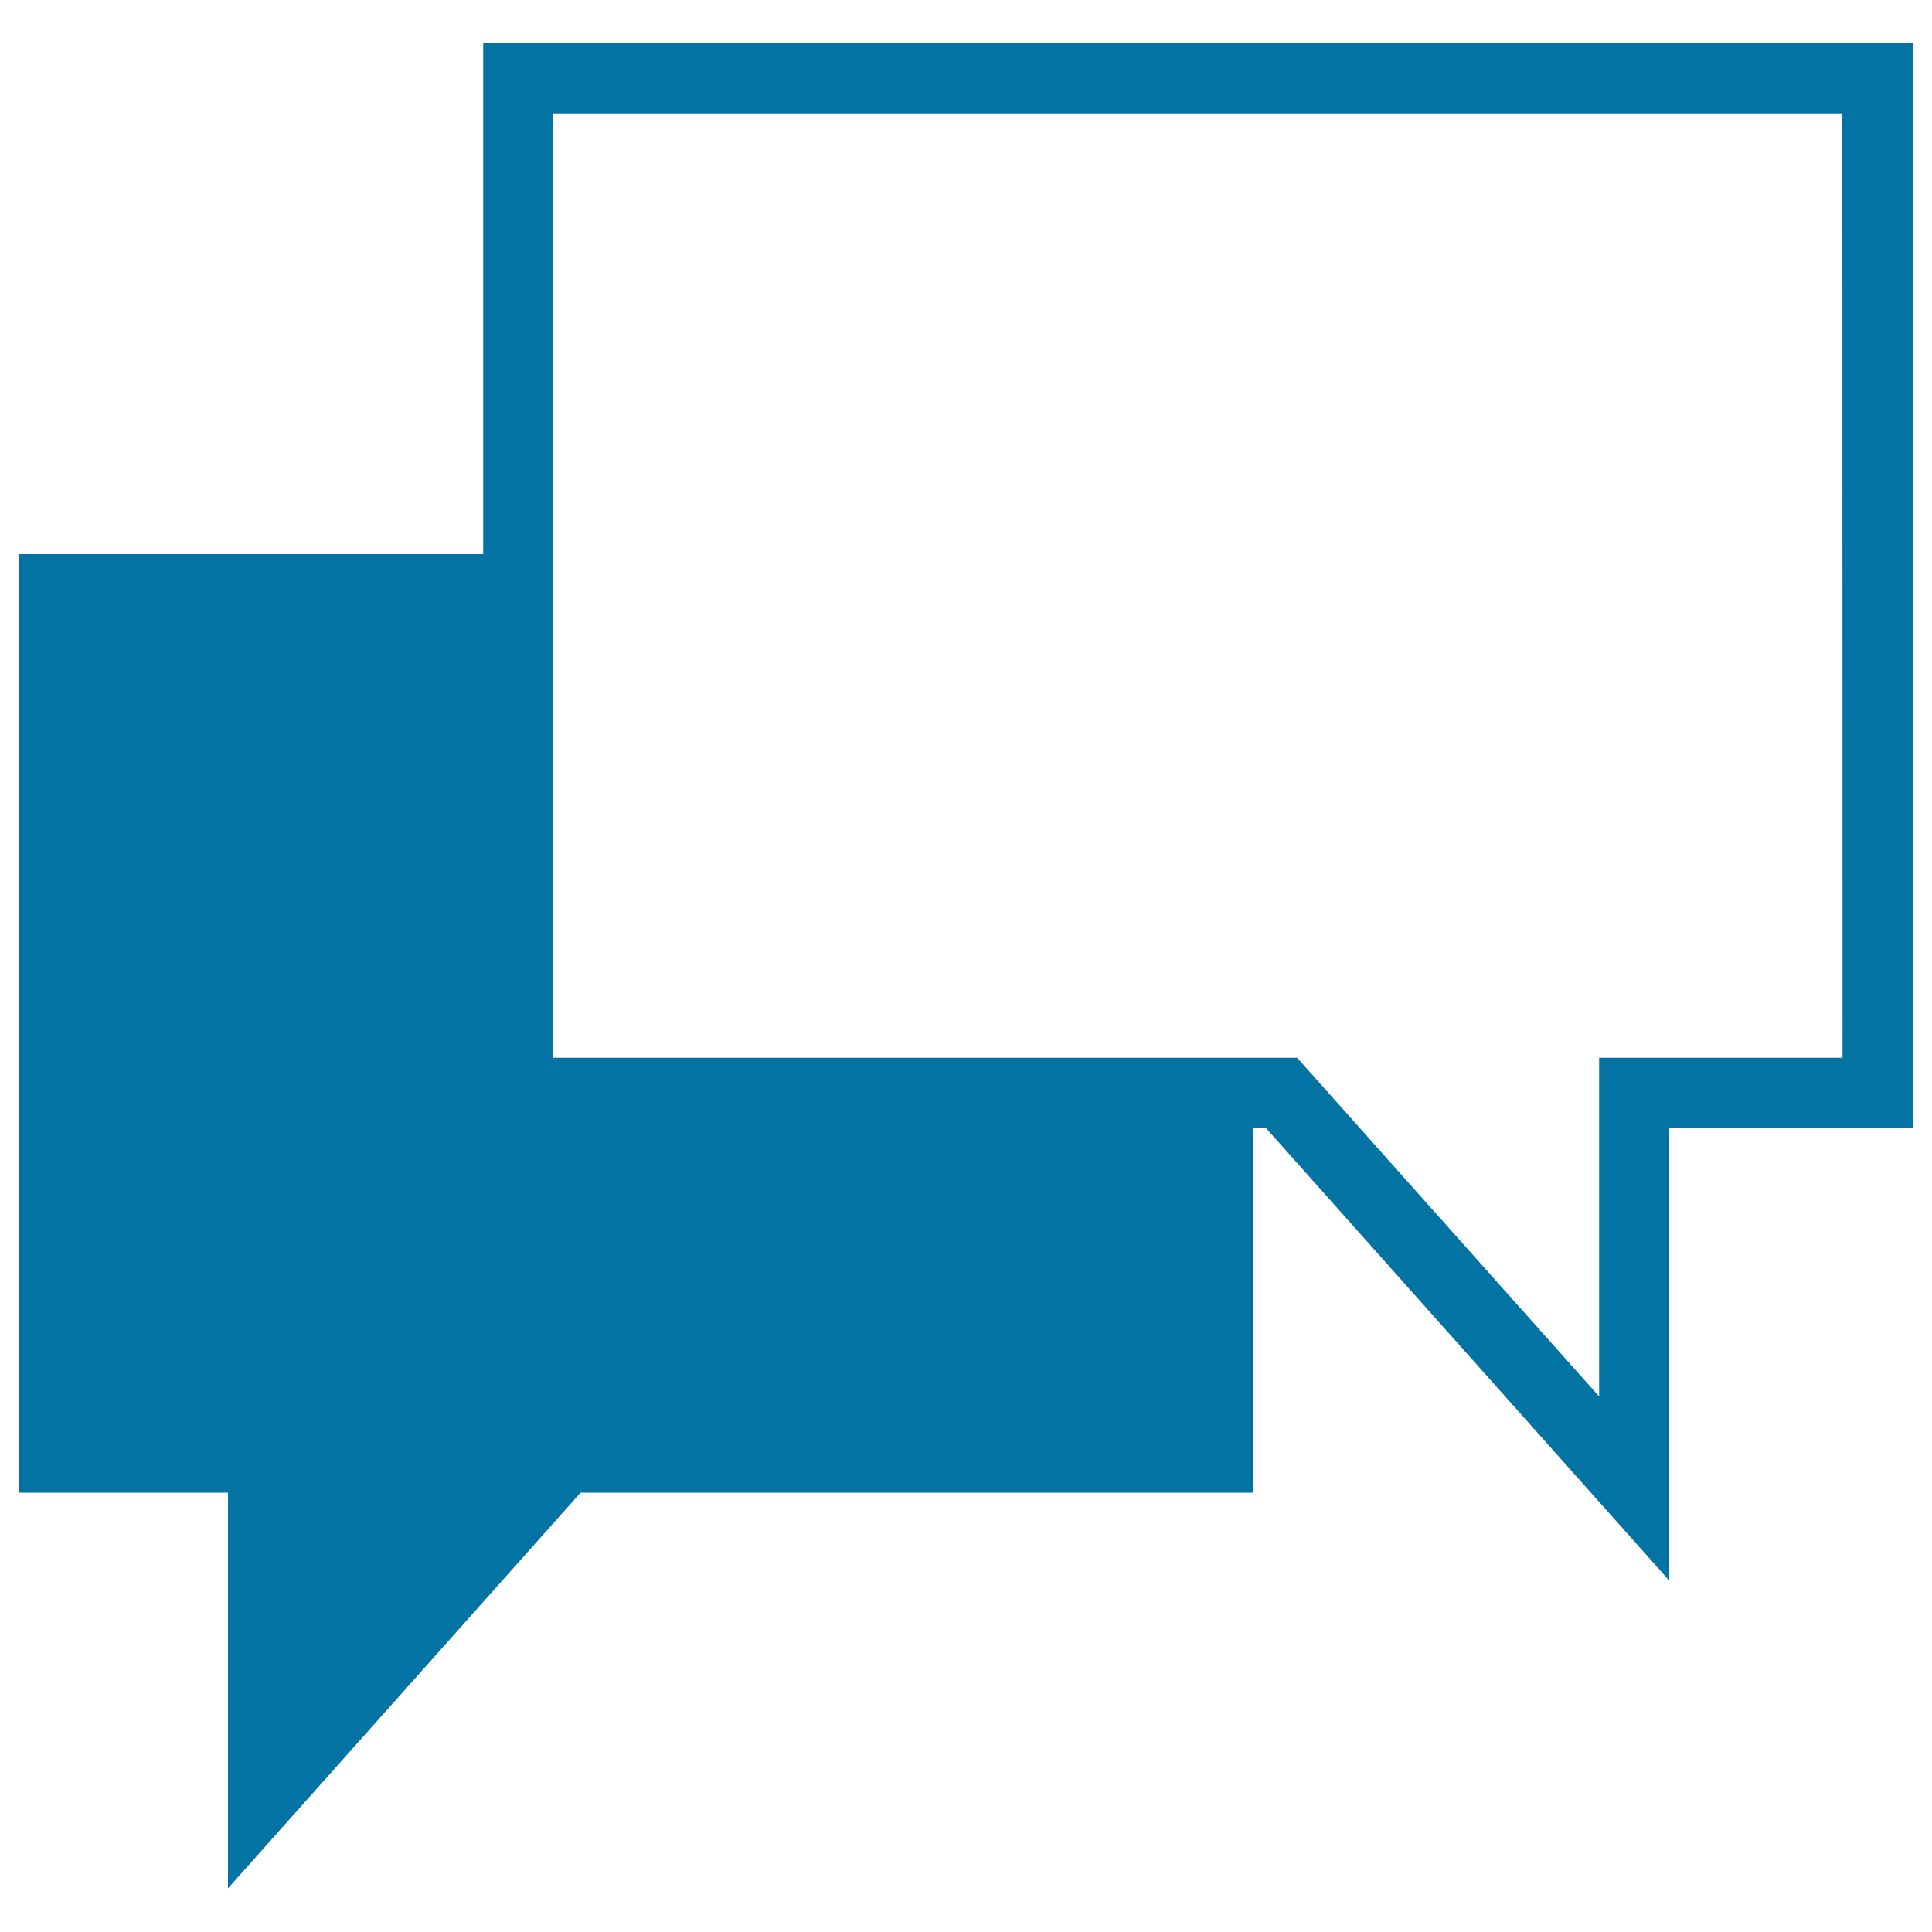 <svg xmlns="http://www.w3.org/2000/svg" viewBox="0 0 1000 1000" style="fill:#0273a2">
<title>Facebook Chat Balloons SVG icon</title>
<g><g><path d="M250.1,22.4v264.4H10v485.8h108v204.8l182.5-204.8h348.2V583.8h6.5L864,818.1V583.8h126V22.4H250.1z M953.7,547.5h-126v175.3L671.4,547.5h-385V58.7h667.2L953.7,547.5L953.7,547.5z"/></g></g>
</svg>
